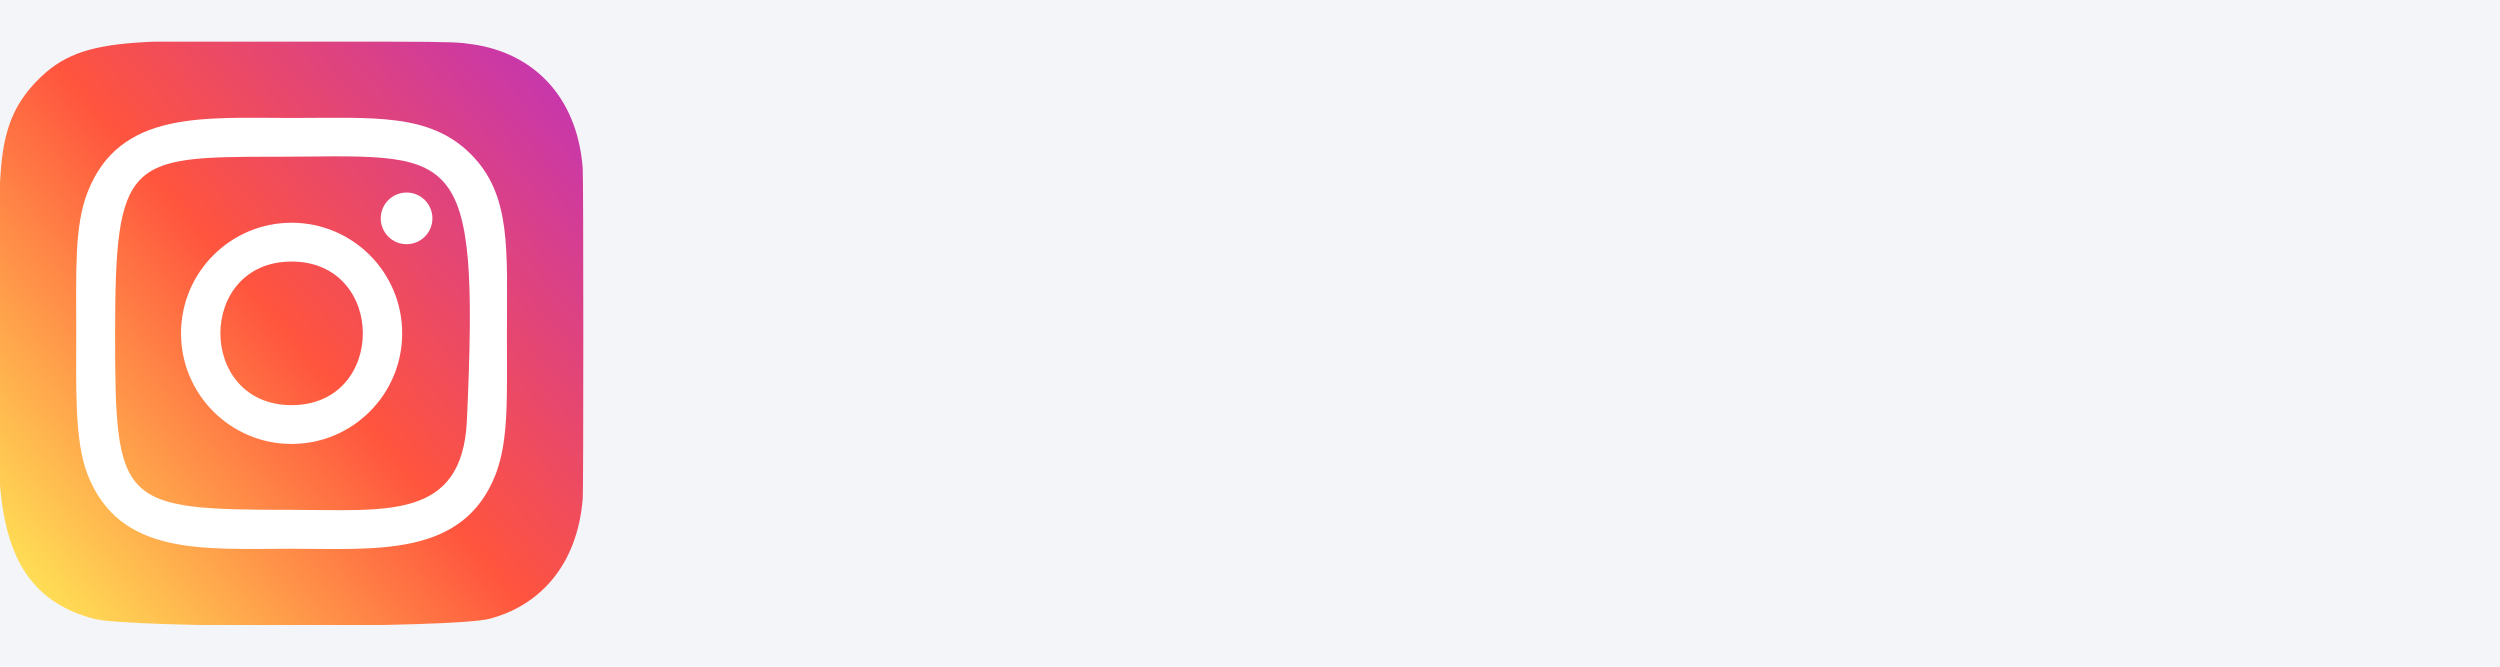 <?xml version="1.0" encoding="UTF-8"?> <svg xmlns="http://www.w3.org/2000/svg" width="300" height="80" viewBox="0 0 300 80" fill="none"> <rect width="300" height="80" fill="#F4F5F8"></rect> <g clip-path="url(#clip0)"> <path d="M4.375 9.763C-1.126 15.476 0 21.546 0 39.985C0 55.297 -2.672 70.648 11.311 74.262C15.677 75.385 54.364 75.385 58.724 74.256C64.546 72.754 69.283 68.032 69.93 59.798C70.021 58.649 70.021 21.342 69.927 20.169C69.239 11.399 63.84 6.344 56.726 5.32C55.096 5.084 54.769 5.014 46.404 5C16.733 5.014 10.229 3.693 4.375 9.763V9.763Z" fill="url(#paint0_linear)"></path> <path d="M34.994 14.155C24.404 14.155 14.347 13.213 10.506 23.071C8.919 27.143 9.149 32.431 9.149 40.002C9.149 46.647 8.936 52.891 10.506 56.931C14.338 66.795 24.477 65.85 34.988 65.85C45.129 65.85 55.586 66.906 59.474 56.931C61.063 52.818 60.83 47.609 60.83 40.002C60.83 29.905 61.387 23.386 56.49 18.492C51.532 13.534 44.826 14.155 34.982 14.155H34.994ZM32.678 18.813C54.769 18.778 57.581 16.322 56.029 50.438C55.478 62.504 46.29 61.18 34.997 61.18C14.405 61.18 13.813 60.591 13.813 39.991C13.813 19.151 15.447 18.824 32.678 18.807V18.813ZM48.79 23.103C47.078 23.103 45.689 24.491 45.689 26.204C45.689 27.916 47.078 29.304 48.79 29.304C50.502 29.304 51.89 27.916 51.89 26.204C51.89 24.491 50.502 23.103 48.79 23.103V23.103ZM34.994 26.729C27.664 26.729 21.723 32.673 21.723 40.002C21.723 47.332 27.664 53.273 34.994 53.273C42.324 53.273 48.262 47.332 48.262 40.002C48.262 32.673 42.324 26.729 34.994 26.729V26.729ZM34.994 31.387C46.383 31.387 46.398 48.618 34.994 48.618C23.607 48.618 23.59 31.387 34.994 31.387Z" fill="white"></path> </g> <defs> <linearGradient id="paint0_linear" x1="4.509" y1="70.529" x2="69.567" y2="14.222" gradientUnits="userSpaceOnUse"> <stop stop-color="#FFDD55"></stop> <stop offset="0.5" stop-color="#FF543E"></stop> <stop offset="1" stop-color="#C837AB"></stop> </linearGradient> <clipPath id="clip0"> <rect width="70" height="70" fill="white" transform="translate(0 5)"></rect> </clipPath> </defs> </svg> 